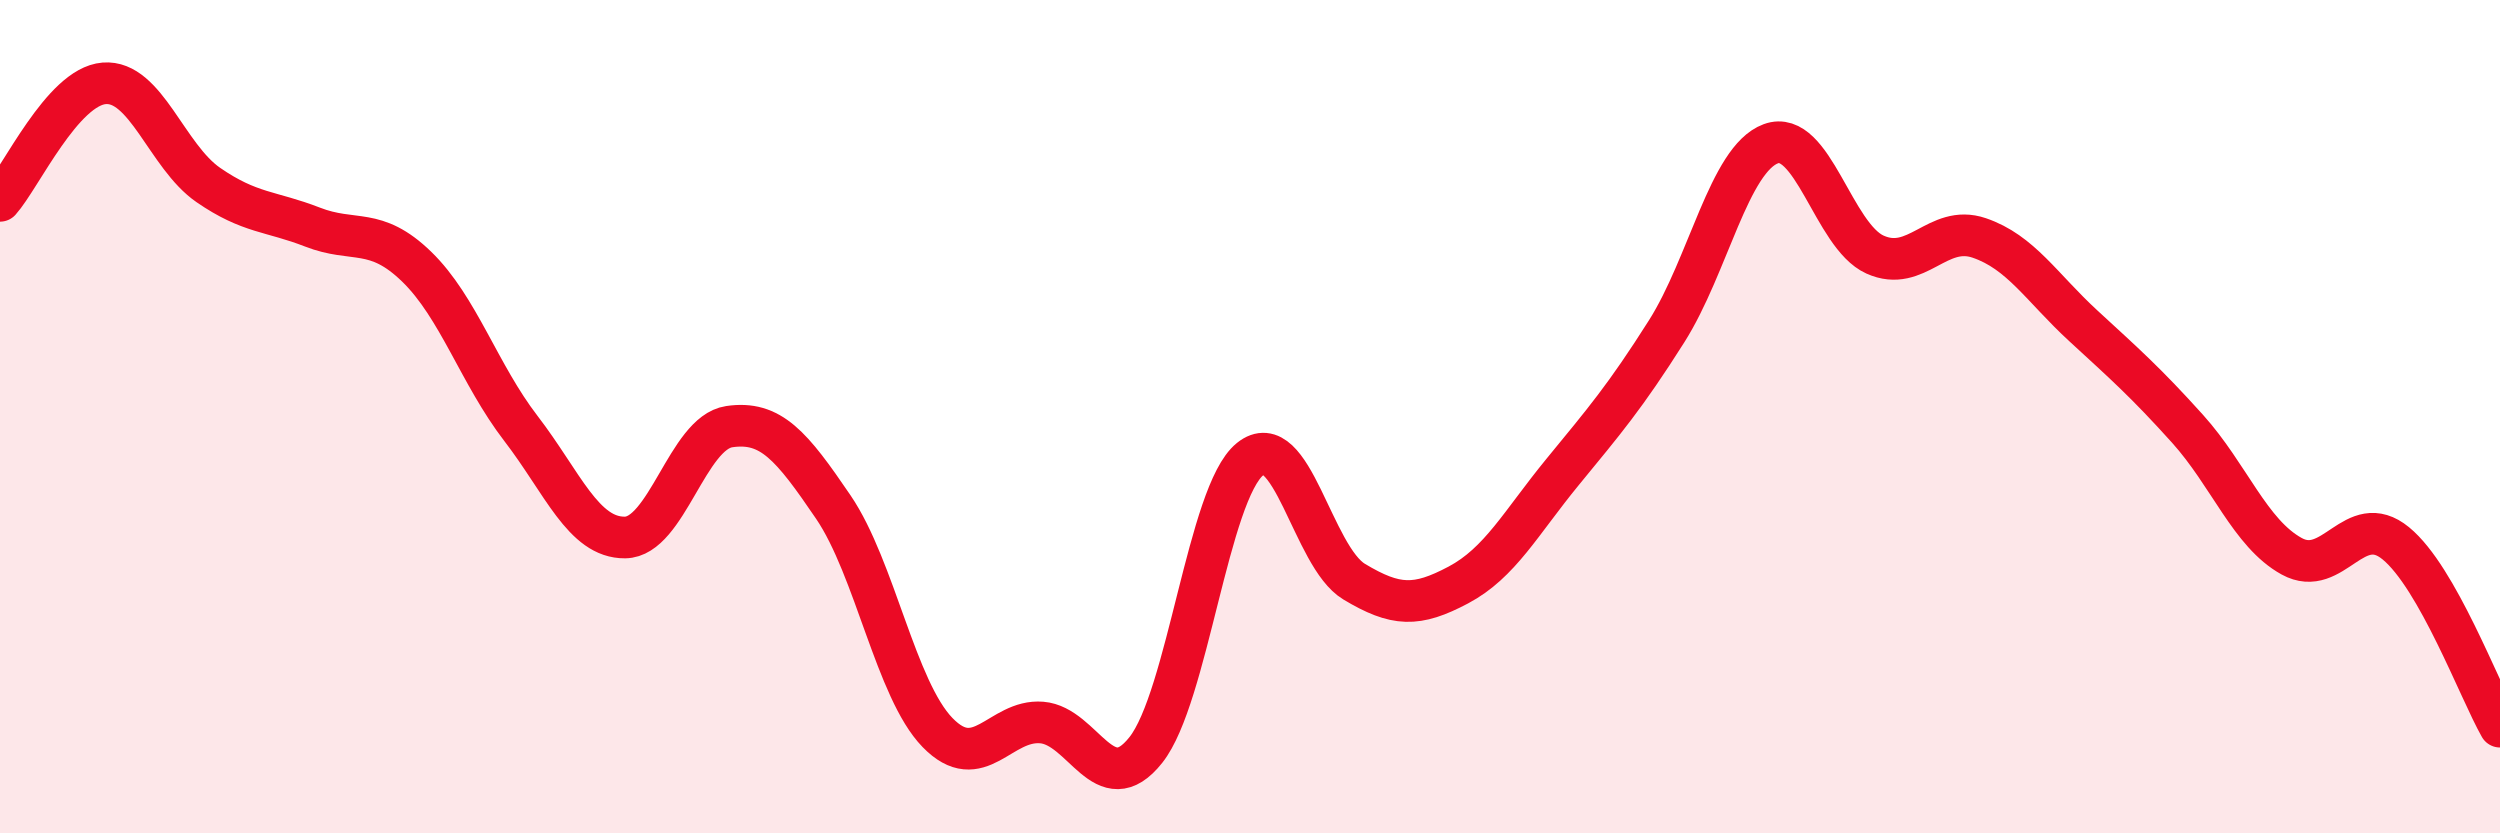 
    <svg width="60" height="20" viewBox="0 0 60 20" xmlns="http://www.w3.org/2000/svg">
      <path
        d="M 0,4.82 C 0.5,4.26 1.5,2.08 2.5,2 C 3.5,1.92 4,3.75 5,4.44 C 6,5.13 6.5,5.06 7.5,5.45 C 8.5,5.84 9,5.43 10,6.4 C 11,7.37 11.5,8.98 12.5,10.28 C 13.5,11.58 14,12.91 15,12.9 C 16,12.89 16.5,10.39 17.5,10.24 C 18.5,10.09 19,10.7 20,12.17 C 21,13.64 21.5,16.55 22.5,17.58 C 23.5,18.61 24,17.26 25,17.34 C 26,17.42 26.5,19.26 27.5,18 C 28.5,16.74 29,11.83 30,11.02 C 31,10.21 31.5,13.36 32.5,13.96 C 33.5,14.56 34,14.57 35,14.04 C 36,13.51 36.5,12.55 37.5,11.33 C 38.5,10.11 39,9.53 40,7.95 C 41,6.37 41.5,3.82 42.5,3.45 C 43.5,3.08 44,5.66 45,6.11 C 46,6.56 46.5,5.37 47.5,5.71 C 48.5,6.05 49,6.9 50,7.82 C 51,8.74 51.5,9.18 52.5,10.29 C 53.5,11.4 54,12.8 55,13.35 C 56,13.9 56.5,12.22 57.5,13.04 C 58.5,13.86 59.5,16.56 60,17.44L60 20L0 20Z"
        fill="#EB0A25"
        opacity="0.1"
        stroke-linecap="round"
        stroke-linejoin="round"
      />
      <path
        d="M 0,4.82 C 0.5,4.26 1.5,2.08 2.5,2 C 3.5,1.92 4,3.75 5,4.44 C 6,5.13 6.5,5.06 7.5,5.45 C 8.5,5.84 9,5.43 10,6.4 C 11,7.37 11.5,8.98 12.5,10.28 C 13.5,11.58 14,12.91 15,12.9 C 16,12.89 16.5,10.39 17.5,10.24 C 18.5,10.09 19,10.7 20,12.17 C 21,13.64 21.5,16.55 22.5,17.58 C 23.5,18.61 24,17.26 25,17.34 C 26,17.42 26.5,19.26 27.5,18 C 28.5,16.74 29,11.83 30,11.02 C 31,10.21 31.5,13.36 32.5,13.96 C 33.5,14.56 34,14.57 35,14.04 C 36,13.51 36.5,12.55 37.5,11.33 C 38.5,10.11 39,9.53 40,7.95 C 41,6.37 41.5,3.82 42.5,3.45 C 43.5,3.08 44,5.66 45,6.11 C 46,6.56 46.5,5.37 47.5,5.71 C 48.5,6.05 49,6.9 50,7.82 C 51,8.74 51.5,9.18 52.5,10.29 C 53.5,11.4 54,12.8 55,13.35 C 56,13.9 56.5,12.22 57.5,13.04 C 58.5,13.86 59.5,16.56 60,17.44"
        stroke="#EB0A25"
        stroke-width="1"
        fill="none"
        stroke-linecap="round"
        stroke-linejoin="round"
      />
    </svg>
  